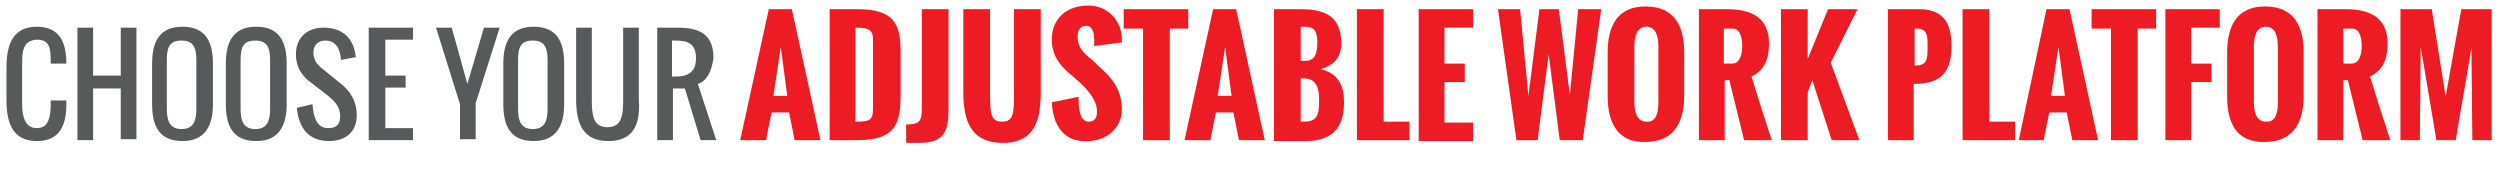 <?xml version="1.0" encoding="utf-8"?>
<!-- Generator: Adobe Illustrator 22.1.0, SVG Export Plug-In . SVG Version: 6.00 Build 0)  -->
<svg version="1.1" id="Layer_1" xmlns="http://www.w3.org/2000/svg" xmlns:xlink="http://www.w3.org/1999/xlink" x="0px" y="0px"
	 viewBox="0 0 271.2 20.3" style="enable-background:new 0 0 271.2 20.3;" xml:space="preserve">
<style type="text/css">
	.st0{enable-background:new    ;}
	.st1{fill:#58595B;}
	.st2{fill:#ED1C24;}
</style>
<title>AWP</title>
<g class="st0">
	<path class="st1" d="M4,15.3c-2.6,0-3.3-1.9-3.3-4.5V7.4c0-2.6,0.7-4.5,3.3-4.5c2.4,0,3.2,1.6,3.2,4H5.5c0-1.5,0-2.6-1.5-2.6
		C2.5,4.4,2.4,5.5,2.4,7v4.3c0,1.3,0.3,2.6,1.6,2.6c1.3,0,1.5-1.3,1.5-2.6v-0.4h1.7v0.4C7.2,13.7,6.4,15.3,4,15.3z"/>
	<path class="st1" d="M10.1,9.6v5.6H8.4V3h1.7v5.2h3V3h1.7v12.1h-1.7V9.6H10.1z"/>
	<path class="st1" d="M23.1,6.9v4.4c0,2.4-0.9,4-3.3,4c-2.5,0-3.3-1.6-3.3-4V6.9c0-2.5,0.9-4,3.3-4C22.2,2.9,23.1,4.4,23.1,6.9z
		 M18.1,6.5v5.3c0,1.3,0.3,2.2,1.6,2.2s1.6-0.9,1.6-2.2V6.5c0-1.3-0.3-2.1-1.6-2.1S18.1,5.1,18.1,6.5z"/>
	<path class="st1" d="M31.1,6.9v4.4c0,2.4-0.9,4-3.3,4c-2.5,0-3.3-1.6-3.3-4V6.9c0-2.5,0.9-4,3.3-4C30.2,2.9,31.1,4.4,31.1,6.9z
		 M26.1,6.5v5.3c0,1.3,0.3,2.2,1.6,2.2s1.6-0.9,1.6-2.2V6.5c0-1.3-0.3-2.1-1.6-2.1S26.1,5.1,26.1,6.5z"/>
	<path class="st1" d="M35.3,4.4c-0.8,0-1.3,0.5-1.3,1.3c0,0.8,0.4,1.3,0.9,1.7L37,9.1c0.9,0.7,1.7,1.8,1.7,3.4c0,1.8-1.2,2.8-3,2.8
		c-2.3,0-3.3-1.5-3.5-3.6l1.7-0.4c0.1,1.3,0.4,2.6,1.7,2.6c0.9,0,1.3-0.4,1.3-1.3c0-1.1-0.7-1.7-1.3-2.2l-2.2-1.7
		c-0.7-0.6-1.3-1.5-1.3-2.8c0-1.8,1.2-2.9,3-2.9c2.1,0,3.3,1.2,3.5,3.2L37,6.5C36.9,5.4,36.5,4.4,35.3,4.4z"/>
	<path class="st1" d="M41.8,9.6v4.3h3v1.3H40V3h4.8v1.3h-3v3.9h2.2v1.3H41.8z"/>
</g>
<g class="st0">
	<path class="st1" d="M49.9,11.3L47.3,3h1.7l1.7,6.1L52.5,3h1.7l-2.6,8.2v3.9h-1.7V11.3z"/>
</g>
<g class="st0">
	<path class="st1" d="M61.2,6.9v4.4c0,2.4-0.9,4-3.3,4c-2.5,0-3.3-1.6-3.3-4V6.9c0-2.5,0.9-4,3.3-4C60.3,2.9,61.2,4.4,61.2,6.9z
		 M56.2,6.5v5.3c0,1.3,0.3,2.2,1.6,2.2s1.6-0.9,1.6-2.2V6.5c0-1.3-0.3-2.1-1.6-2.1S56.2,5.1,56.2,6.5z"/>
	<path class="st1" d="M66,15.3c-2.7,0-3.5-1.8-3.5-4.5V3h1.7v7.8c0,1.6,0.1,3,1.7,3c1.6,0,1.7-1.4,1.7-3V3h1.7v7.8
		C69.5,13.5,68.7,15.3,66,15.3z"/>
	<path class="st1" d="M75.7,9.1l2,6.1h-1.7l-1.7-5.6h-1.3v5.6h-1.7V3h2.2c2.5,0,3.9,0.8,3.9,3.3C77.2,7.7,76.7,8.8,75.7,9.1z
		 M73.3,4.4h-0.4v3.9h0.4c1.4,0,2.2-0.5,2.2-2S74.7,4.4,73.3,4.4z"/>
</g>
<g class="st0">
	<path class="st2" d="M80.3,15.2L83.4,1h2.5L89,15.2h-2.8l-0.6-3h-1.9l-0.6,3H80.3z M83.9,10.4h1.5l-0.7-5.3L83.9,10.4z"/>
	<path class="st2" d="M90,15.2V1h3c3.8,0,4.7,1.4,4.7,4.6v4.7c0,3.3-0.7,4.9-4.7,4.9H90z M92.8,13.2L92.8,13.2
		c1.5,0,1.9-0.1,1.9-1.4V4.2c0-1-0.6-1.2-1.8-1.2h-0.1V13.2z"/>
	<path class="st2" d="M98.3,15.5v-2c1.4,0,1.7-0.3,1.7-1.7V1h2.9v10.8c0,2.5-0.5,3.7-3.2,3.7H98.3z"/>
	<path class="st2" d="M104.5,9.9V1h2.9v8.8c0,2.4,0,3.4,1.3,3.4c1.3,0,1.3-1,1.3-3.4V1h2.9v8.9c0,2.9-0.5,5.6-4.1,5.6
		C105.1,15.5,104.5,12.8,104.5,9.9z"/>
</g>
<g class="st0">
	<path class="st2" d="M114.1,11.1l2.9-0.6c0,1.2,0.1,2.7,1.1,2.7c0.7,0,0.9-0.5,0.9-1.1c0-1.2-0.9-2.2-1.7-3l-0.9-0.8
		c-1.1-0.9-2.3-2-2.3-4c0-2.3,1.6-3.7,4-3.7c2,0,3.6,1.6,3.6,3.7c0,0,0,0.1,0,0.3l-3,0.4c0-0.2,0-0.4,0-0.6c0-0.7-0.1-1.6-0.9-1.6
		c-0.7,0-0.9,0.6-0.9,1.2c0,1,0.5,1.6,1.2,2.2c0.4,0.3,0.7,0.6,1,0.9c1.5,1.3,2.6,2.6,2.6,4.8c0,2-1.7,3.4-3.7,3.4
		C115.3,15.5,114.2,13.4,114.1,11.1z"/>
</g>
<g class="st0">
	<path class="st2" d="M124,15.2V3.1h-2.1V1h7v2.1h-2v12.1H124z"/>
</g>
<g class="st0">
	<path class="st2" d="M128.5,15.2L131.6,1h2.5l3.1,14.2h-2.8l-0.6-3h-1.9l-0.6,3H128.5z M132.1,10.4h1.5l-0.7-5.3L132.1,10.4z"/>
	<path class="st2" d="M138.2,15.2V1h2.9c2.4,0,4.4,0.6,4.4,3.7c0,1.5-0.7,2.3-2.2,2.8c1.9,0.5,2.5,1.8,2.5,3.6
		c0,2.9-1.4,4.2-4.2,4.2H138.2z M141.1,6.6h0.5c1.1,0,1.3-0.9,1.3-2c0-1.7-0.7-1.7-1.6-1.7h-0.2V6.6z M141.1,13.2h0.3
		c1.5,0,1.7-0.7,1.7-2.4c0-1.4-0.4-2.3-1.7-2.3h-0.3V13.2z"/>
	<path class="st2" d="M147.2,15.2V1h2.9v12.2h2.8v2H147.2z"/>
	<path class="st2" d="M153.9,15.2V1h5.9v2h-3.1v3.9h2.2v2h-2.2v4.4h3.1v2H153.9z"/>
</g>
<g class="st0">
	<path class="st2" d="M164.5,15.2l-2-14.2h2.4l0.9,9.4l1.2-9.4h2.1l1.2,9.3l0.9-9.3h2.5l-2,14.2h-2.5l-1.2-9.3l-1.2,9.3H164.5z"/>
</g>
<g class="st0">
	<path class="st2" d="M174.4,10.5V5.7c0-2.8,1-5,4.1-5c3.2,0,4.2,2.2,4.2,5v4.7c0,2.7-1,5-4.2,5C175.5,15.5,174.4,13.3,174.4,10.5z
		 M179.9,11.2V5c0-0.9-0.2-2.1-1.3-2.1c-1.1,0-1.3,1.2-1.3,2.1v6.1c0,0.9,0.2,2.1,1.3,2.1C179.7,13.3,179.9,12.1,179.9,11.2z"/>
	<path class="st2" d="M184.3,15.2V1h3.1c2.7,0,4.5,1,4.5,3.7c0,1.2-0.2,2.8-1.9,3.6c0.7,2.3,1.4,4.5,2.2,6.9h-3l-1.6-6.5h-0.5v6.5
		H184.3z M187.1,6.9h0.8c1,0,1.1-1.4,1.1-1.9c0-0.5-0.1-1.9-1-1.9h-1V6.9z"/>
	<path class="st2" d="M193.2,15.2V1h2.9v5.4l2.2-5.4h3.2l-2.9,5.8l3.1,8.4h-3l-2.1-6.5l-0.5,1.3v5.2H193.2z"/>
	<path class="st2" d="M204.8,15.2V1h3.4c2.6,0,3.5,1.5,3.5,4c0,3.2-1.5,4.1-4.1,4.1h0v6.1H204.8z M207.7,7.1h0.1
		c1.3,0,1.3-0.7,1.3-2.1c0-1.1,0-1.9-1.2-1.9h-0.2V7.1z"/>
	<path class="st2" d="M212.9,15.2V1h2.9v12.2h2.8v2H212.9z"/>
</g>
<g class="st0">
	<path class="st2" d="M219,15.2L222,1h2.5l3.1,14.2h-2.8l-0.6-3h-1.9l-0.6,3H219z M222.5,10.4h1.5l-0.7-5.3L222.5,10.4z"/>
</g>
<g class="st0">
	<path class="st2" d="M229,15.2V3.1h-2.1V1h7v2.1h-2v12.1H229z"/>
	<path class="st2" d="M234.9,15.2V1h5.9v2h-3.1v3.9h2.2v2h-2.2v6.3H234.9z"/>
	<path class="st2" d="M241.6,10.5V5.7c0-2.8,1-5,4.1-5c3.2,0,4.2,2.2,4.2,5v4.7c0,2.7-1,5-4.2,5C242.6,15.5,241.6,13.3,241.6,10.5z
		 M247.1,11.2V5c0-0.9-0.2-2.1-1.3-2.1c-1.1,0-1.3,1.2-1.3,2.1v6.1c0,0.9,0.2,2.1,1.3,2.1C246.9,13.3,247.1,12.1,247.1,11.2z"/>
	<path class="st2" d="M251.4,15.2V1h3.1c2.7,0,4.5,1,4.5,3.7c0,1.2-0.2,2.8-1.9,3.6c0.7,2.3,1.4,4.5,2.2,6.9h-3l-1.6-6.5h-0.5v6.5
		H251.4z M254.3,6.9h0.8c1,0,1.1-1.4,1.1-1.9c0-0.5-0.1-1.9-1-1.9h-1V6.9z"/>
	<path class="st2" d="M260.4,15.2V1h3.4l1.5,9.5L267,1h3.3v14.2h-2.1l-0.1-10c-0.5,3.1-1.2,6.9-1.7,10h-2.1l-1.7-10.1l-0.1,10.1
		H260.4z"/>
</g>
</svg>
